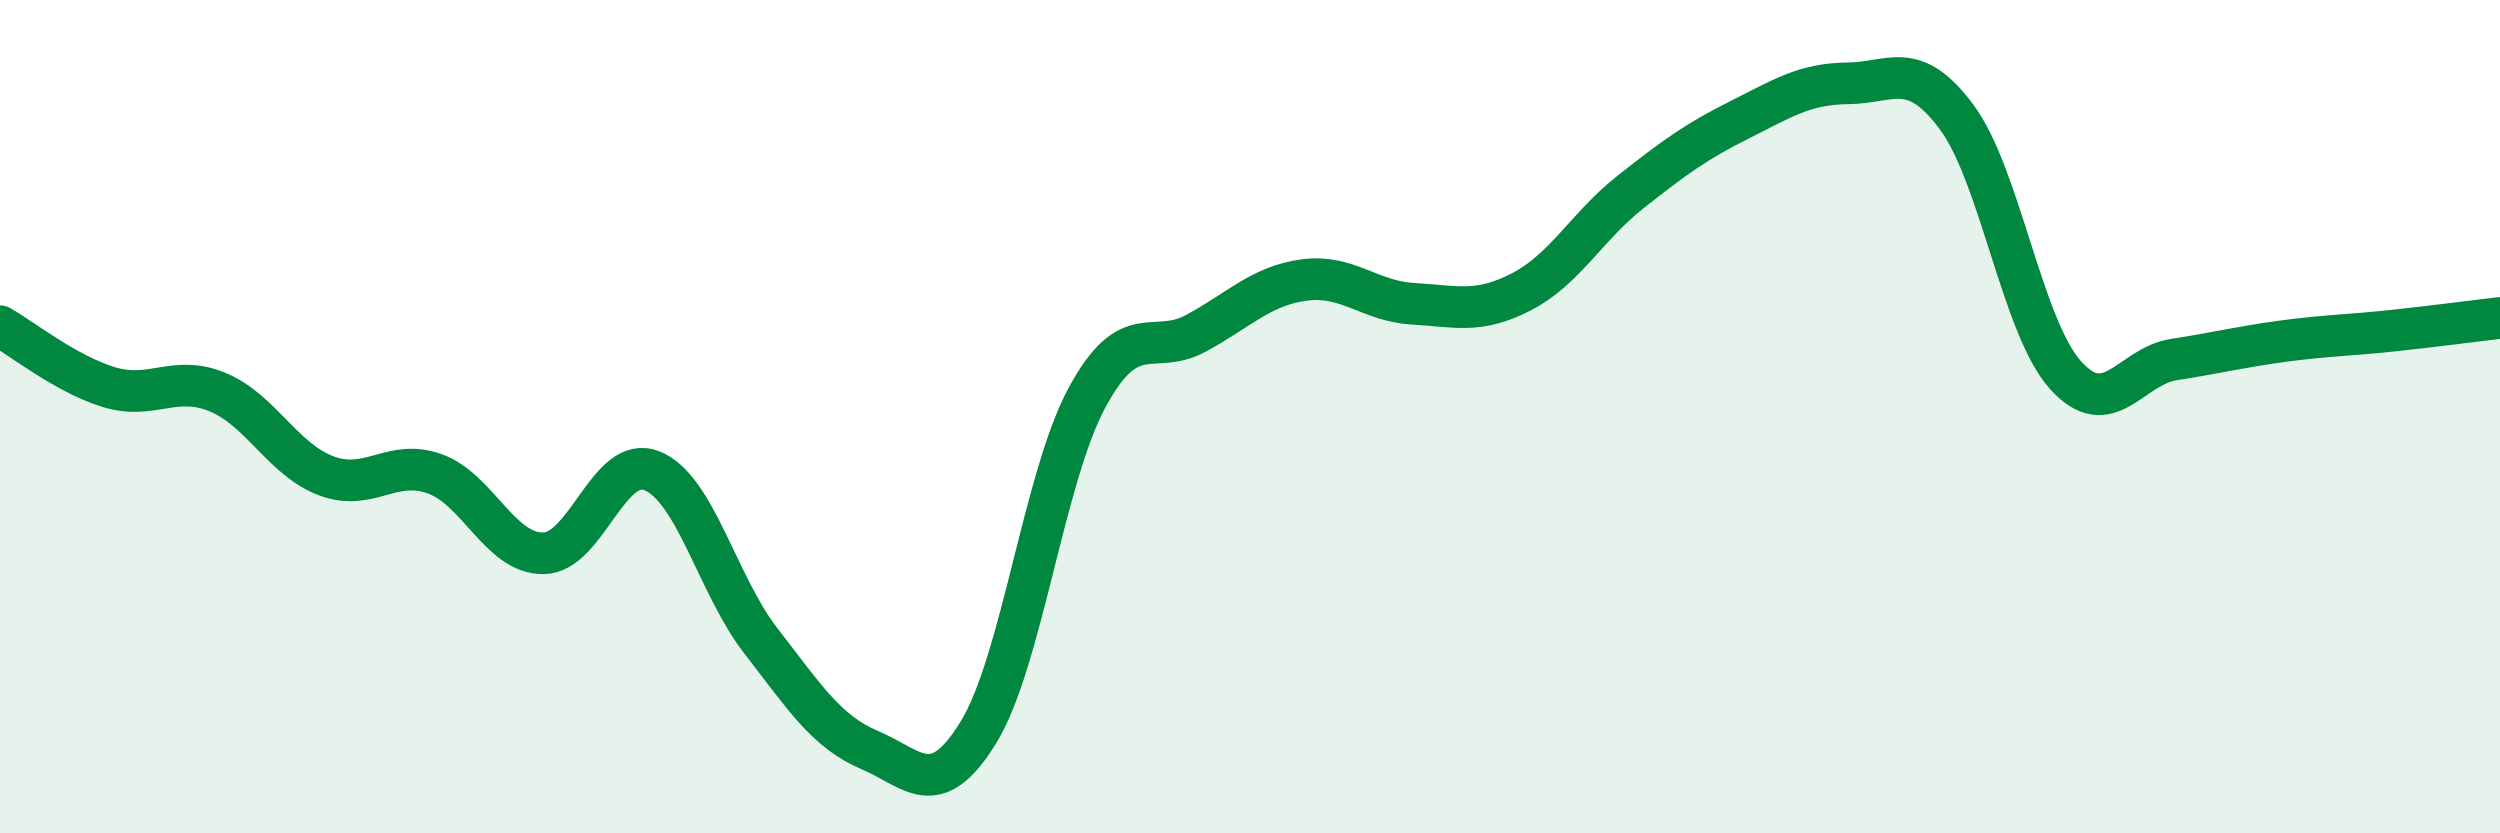 
    <svg width="60" height="20" viewBox="0 0 60 20" xmlns="http://www.w3.org/2000/svg">
      <path
        d="M 0,7.83 C 0.52,8.12 1.57,8.97 2.61,9.29 C 3.65,9.61 4.18,8.98 5.22,9.41 C 6.26,9.84 6.79,11.03 7.83,11.42 C 8.87,11.81 9.39,11 10.43,11.37 C 11.47,11.74 12,13.29 13.04,13.28 C 14.08,13.27 14.61,10.88 15.65,11.3 C 16.69,11.72 17.22,14.04 18.26,15.38 C 19.3,16.72 19.83,17.56 20.87,18 C 21.91,18.44 22.44,19.27 23.48,17.58 C 24.52,15.89 25.05,11.46 26.09,9.54 C 27.13,7.62 27.66,8.56 28.7,8 C 29.74,7.44 30.26,6.86 31.3,6.72 C 32.34,6.58 32.87,7.23 33.91,7.29 C 34.95,7.35 35.48,7.54 36.52,7 C 37.56,6.46 38.09,5.43 39.13,4.61 C 40.17,3.79 40.7,3.4 41.74,2.88 C 42.78,2.36 43.31,2.01 44.35,2 C 45.39,1.99 45.92,1.41 46.96,2.81 C 48,4.21 48.53,7.84 49.57,9 C 50.61,10.16 51.13,8.79 52.17,8.63 C 53.21,8.47 53.74,8.33 54.78,8.19 C 55.82,8.05 56.35,8.05 57.39,7.94 C 58.43,7.83 59.48,7.69 60,7.63L60 20L0 20Z"
        fill="#008740"
        opacity="0.1"
        stroke-linecap="round"
        stroke-linejoin="round"
      />
      <path
        d="M 0,7.83 C 0.52,8.12 1.57,8.97 2.61,9.29 C 3.65,9.61 4.18,8.98 5.22,9.41 C 6.26,9.84 6.79,11.03 7.83,11.42 C 8.87,11.81 9.39,11 10.43,11.37 C 11.47,11.74 12,13.29 13.04,13.28 C 14.08,13.27 14.61,10.88 15.65,11.3 C 16.69,11.72 17.22,14.04 18.26,15.38 C 19.3,16.72 19.83,17.56 20.87,18 C 21.91,18.44 22.44,19.27 23.48,17.58 C 24.52,15.89 25.05,11.46 26.09,9.54 C 27.13,7.62 27.66,8.56 28.7,8 C 29.74,7.44 30.26,6.86 31.3,6.72 C 32.34,6.58 32.87,7.23 33.91,7.29 C 34.95,7.35 35.48,7.54 36.52,7 C 37.56,6.46 38.09,5.43 39.13,4.61 C 40.17,3.79 40.7,3.4 41.74,2.88 C 42.78,2.36 43.31,2.01 44.35,2 C 45.39,1.99 45.92,1.41 46.96,2.81 C 48,4.21 48.53,7.84 49.57,9 C 50.61,10.16 51.13,8.79 52.17,8.63 C 53.21,8.47 53.74,8.33 54.78,8.19 C 55.82,8.05 56.35,8.05 57.39,7.94 C 58.43,7.83 59.48,7.69 60,7.63"
        stroke="#008740"
        stroke-width="1"
        fill="none"
        stroke-linecap="round"
        stroke-linejoin="round"
      />
    </svg>
  